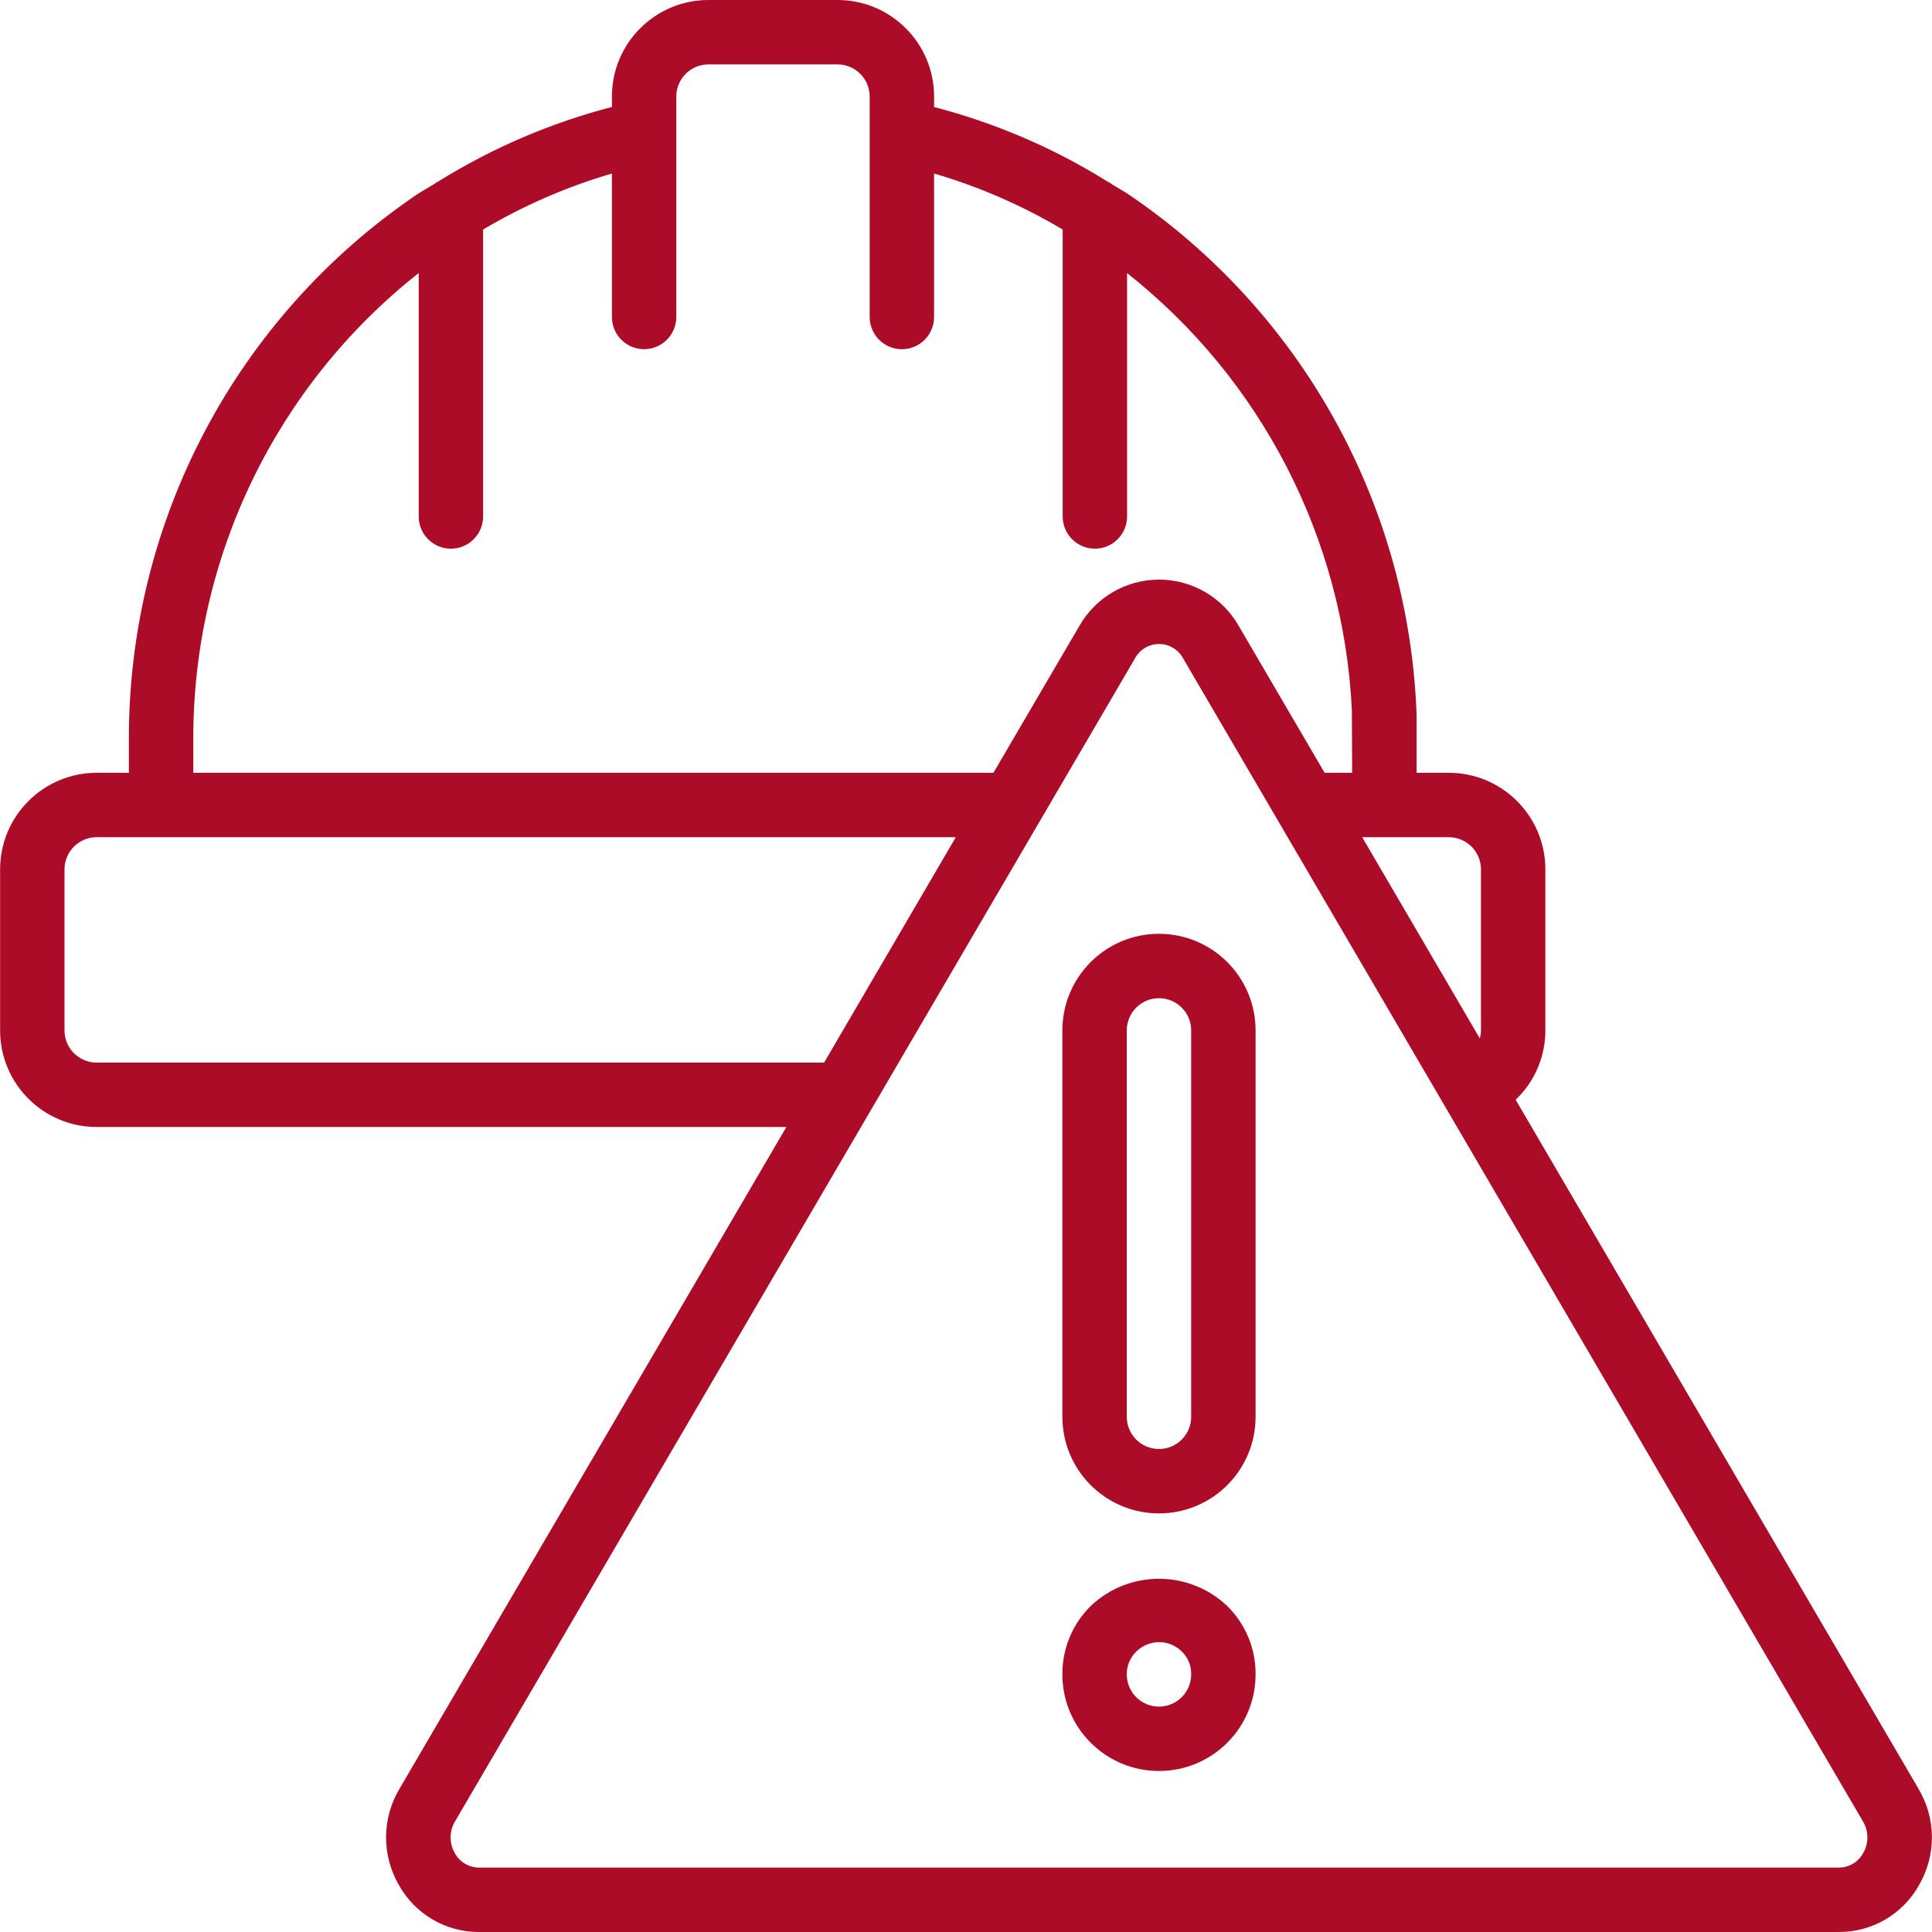 <?xml version="1.0"?>
<svg xmlns="http://www.w3.org/2000/svg" xmlns:xlink="http://www.w3.org/1999/xlink" xmlns:svgjs="http://svgjs.com/svgjs" version="1.1" width="512" height="512" x="0" y="0" viewBox="0 0 609.62 609.62" style="enable-background:new 0 0 512 512" xml:space="preserve" class=""><g><g xmlns="http://www.w3.org/2000/svg"><g id="Page-1_68_"><g id="_x30_69---Construction-Warning"><path id="Shape_184_" d="m478.248 347.006c6-5.693 9.392-13.604 9.378-21.875v-50.802c0-16.834-13.647-30.481-30.481-30.481h-10.16v-18.288l-.102-2.56c-3.12-65.006-36.59-124.772-90.386-161.397-1.829-1.24-3.759-2.266-5.619-3.444-.514-.392-1.065-.732-1.646-1.016-16.879-10.497-35.251-18.376-54.49-23.369v-3.292c0-16.835-13.647-30.482-30.481-30.482h-40.702c-16.834 0-30.481 13.647-30.481 30.481v3.272c-19.259 5-37.654 12.878-54.561 23.369-.533.263-1.04.576-1.514.935-1.849 1.168-3.769 2.174-5.598 3.414-57.025 38.724-91.04 103.287-90.732 172.217v10.16h-10.16c-16.834 0-30.481 13.647-30.481 30.481v50.802c0 16.834 13.647 30.481 30.481 30.481h217.614l-122.006 208.693c-5.641 9.351-5.746 21.03-.274 30.481 5.096 9.175 14.774 14.856 25.269 14.834h429.173c10.497.02 20.176-5.666 25.269-14.844 5.462-9.429 5.368-21.08-.244-30.42zm-10.943-72.677v50.802c-.021.849-.147 1.692-.376 2.51l-37.106-63.472h27.321c5.612 0 10.161 4.549 10.161 10.16zm-406.311-40.946c-.165-57.394 26.06-111.678 71.122-147.223v76.812c0 5.611 4.549 10.16 10.16 10.16s10.16-4.549 10.16-10.16v-90.549c12.757-7.563 26.41-13.498 40.641-17.669v45.274c0 5.611 4.549 10.16 10.16 10.16s10.16-4.549 10.16-10.16v-69.547c0-5.611 4.549-10.16 10.16-10.16h40.702c5.611 0 10.16 4.549 10.16 10.16v69.548c0 5.611 4.549 10.16 10.16 10.16s10.16-4.549 10.16-10.16v-45.275c14.215 4.164 27.848 10.1 40.58 17.669v90.549c0 5.611 4.549 10.16 10.16 10.16s10.16-4.549 10.16-10.16v-76.802c42.451 33.545 68.315 83.814 70.929 137.855l.091 19.823h-8.687l-27.159-46.453c-5.171-8.99-14.758-14.525-25.13-14.508-10.371.017-19.94 5.583-25.083 14.59l-27.138 46.372h-252.469zm-30.481 101.908c-5.611 0-10.16-4.549-10.16-10.16v-50.802c0-5.611 4.549-10.16 10.16-10.16h271.077l-41.556 71.122zm557.385 249.436c-1.516 2.795-4.43 4.546-7.61 4.572h-429.172c-3.18-.026-6.094-1.777-7.61-4.572-1.813-3.139-1.762-7.019.132-10.109l214.444-366.788c1.483-2.827 4.406-4.604 7.599-4.619s6.132 1.735 7.642 4.548l214.475 366.91c1.87 3.082 1.909 6.939.1 10.058z" fill="#ad0c29" data-original="#000000" style="" class=""/><path id="Shape_183_" d="m365.702 294.65c-16.834 0-30.481 13.647-30.481 30.481v121.924c0 16.834 13.647 30.481 30.481 30.481s30.481-13.647 30.481-30.481v-121.924c0-16.834-13.647-30.481-30.481-30.481zm10.16 152.405c0 5.611-4.549 10.16-10.16 10.16s-10.16-4.549-10.16-10.16v-121.924c0-5.611 4.549-10.16 10.16-10.16s10.16 4.549 10.16 10.16z" fill="#ad0c29" data-original="#000000" style="" class=""/><path id="Shape_182_" d="m344.294 506.625c-5.856 5.699-9.133 13.541-9.073 21.713 0 16.834 13.647 30.481 30.481 30.481s30.481-13.647 30.481-30.481c.069-8.123-3.17-15.925-8.972-21.611-12.027-11.379-30.835-11.423-42.917-.102zm21.408 31.873c-5.611 0-10.16-4.549-10.16-10.16-.036-2.734 1.068-5.359 3.048-7.244 1.92-1.898 4.515-2.953 7.215-2.934s5.28 1.111 7.172 3.036c1.903 1.883 2.947 4.466 2.886 7.143-.001 5.61-4.55 10.159-10.161 10.159z" fill="#ad0c29" data-original="#000000" style="" class=""/></g></g></g></g></svg>
